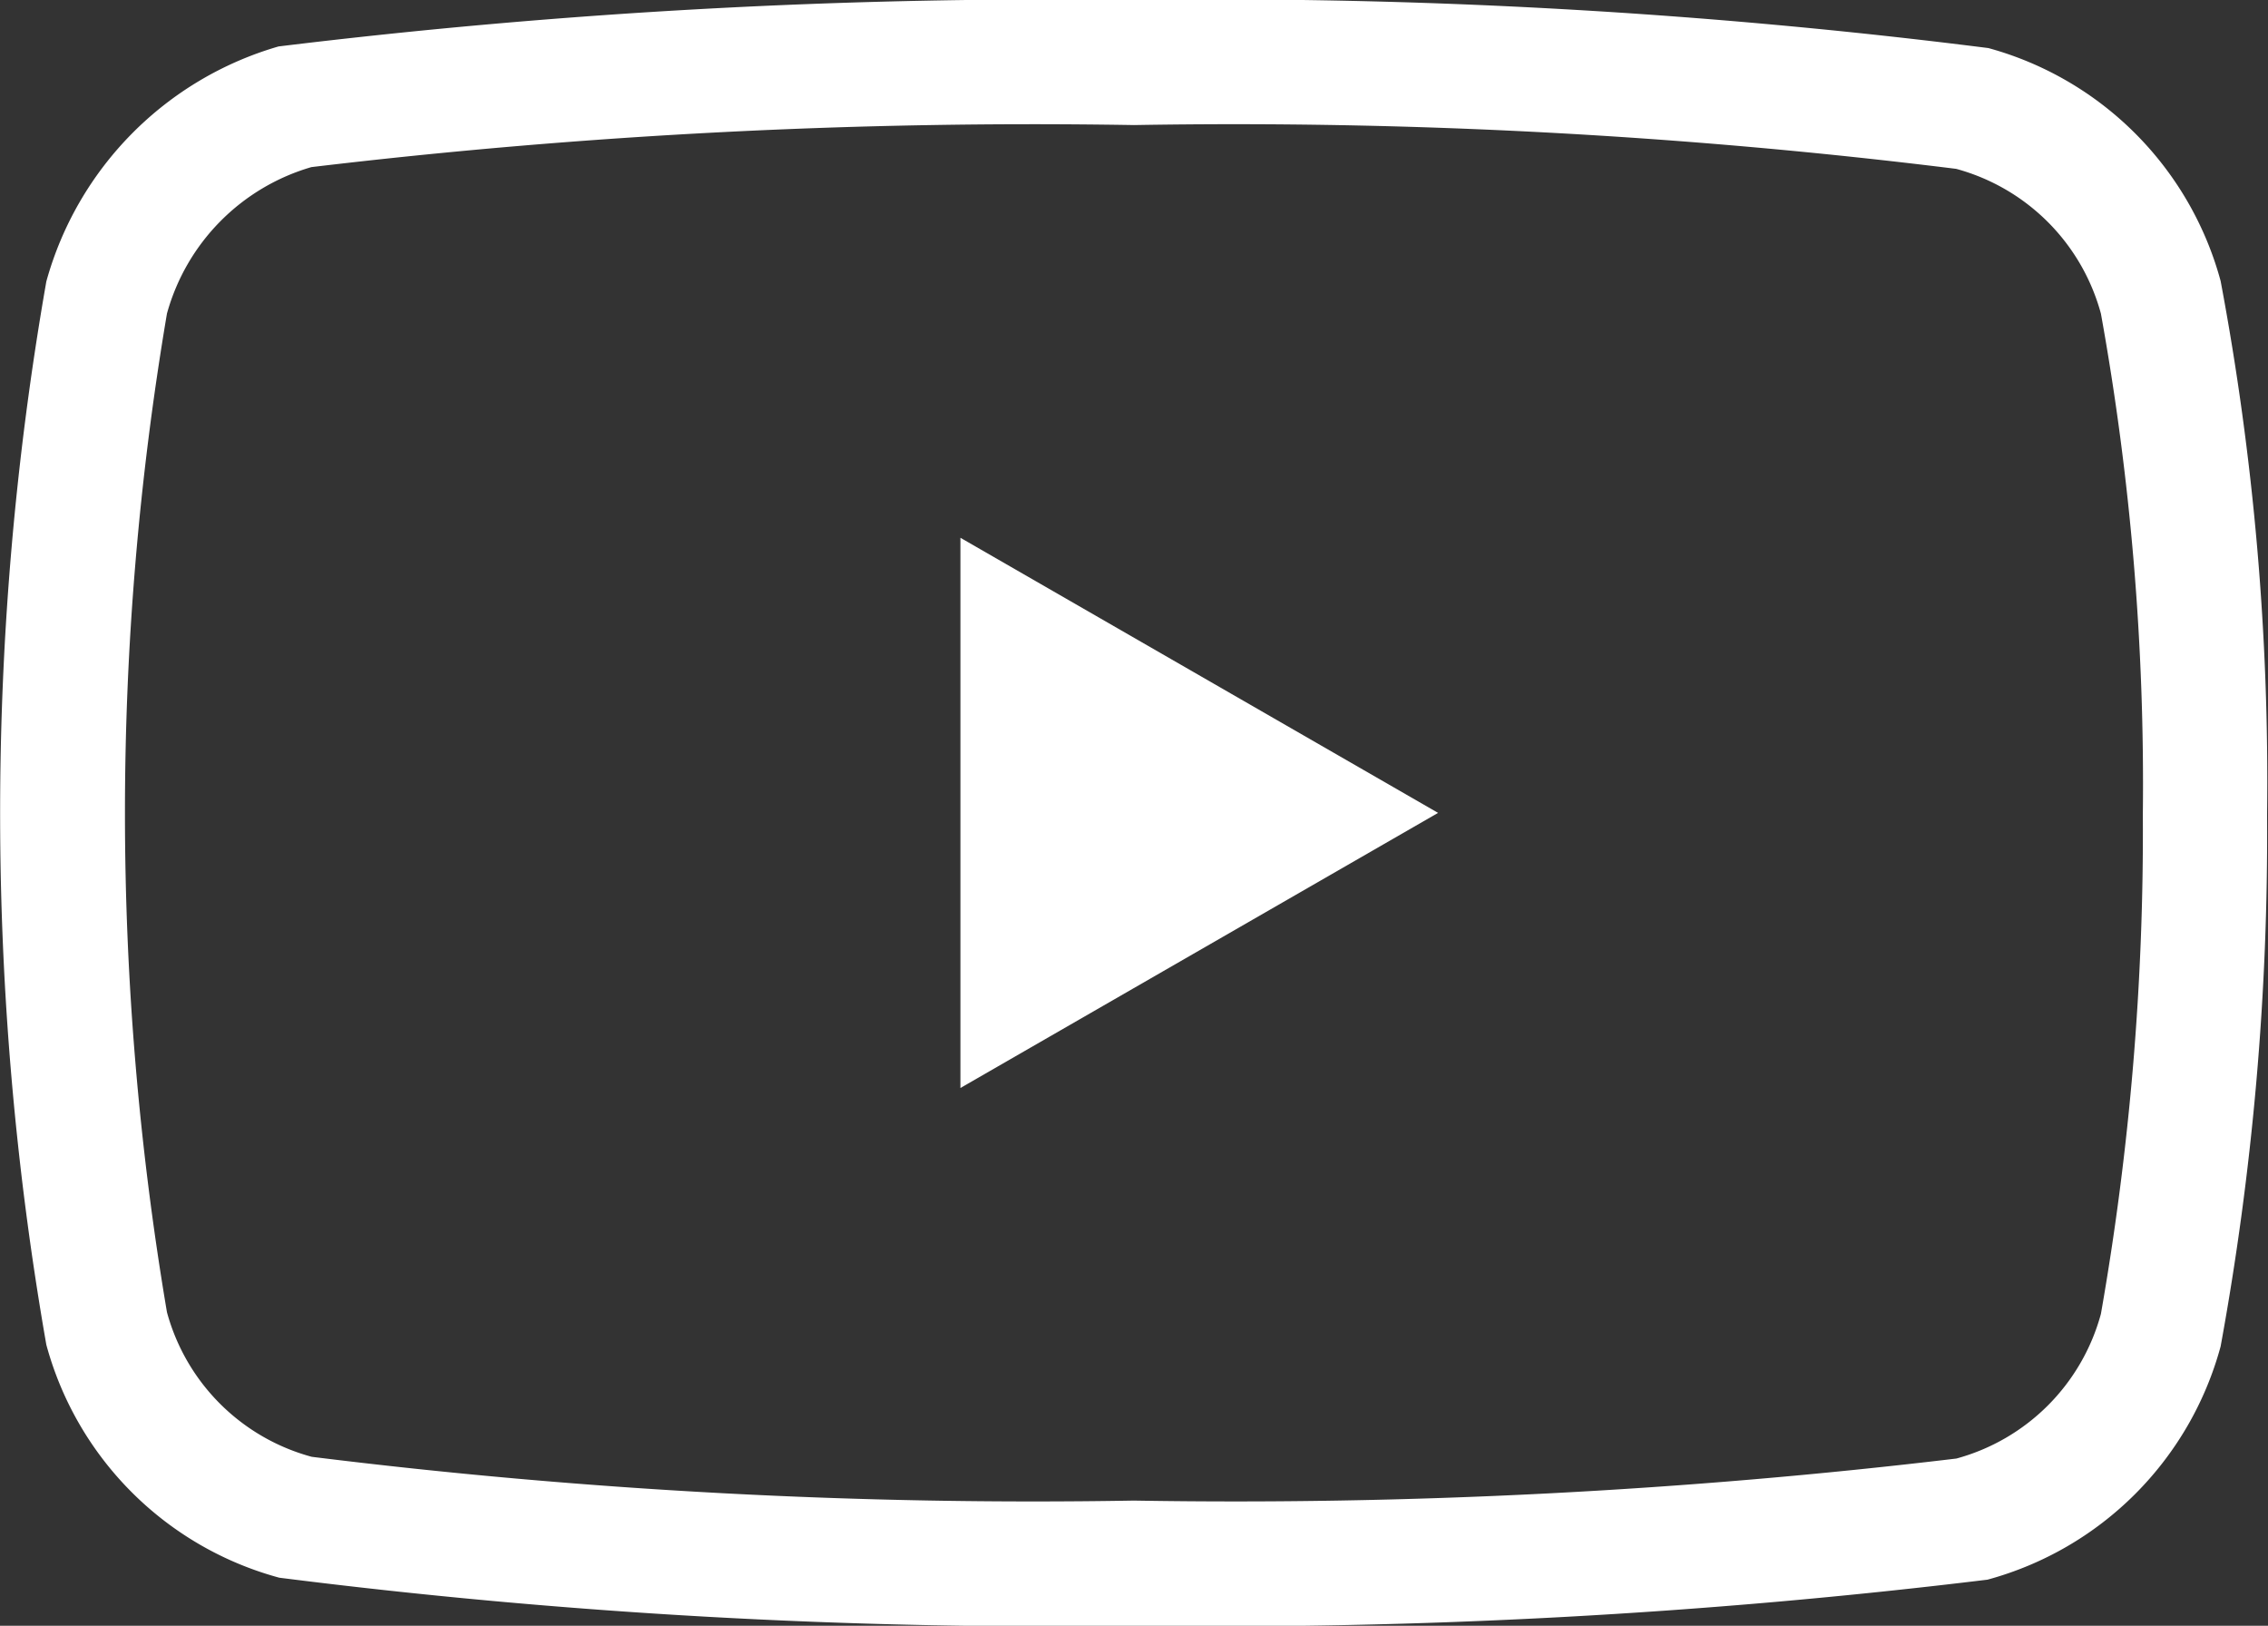 <svg xmlns="http://www.w3.org/2000/svg" width="19.534" height="14" viewBox="0 0 19.534 14">
  <rect x="0" y="0" width="19.534" height="14" fill="#333333" stroke="none"/>
  <g id="Group_1314" data-name="Group 1314" transform="translate(-152.457 83)">
    <g id="Group_1212" data-name="Group 1212" transform="translate(152.457 -83)">
      <g id="Group_1213" data-name="Group 1213" transform="translate(0 0)">
        <path id="Path_2440" data-name="Path 2440" d="M798.845,722.943a52.765,52.765,0,0,1-7.362-.414,2.851,2.851,0,0,1-2.006-2.006,26.531,26.531,0,0,1,0-9.156,2.916,2.916,0,0,1,2-2.024,54.782,54.782,0,0,1,7.364-.4,52.791,52.791,0,0,1,7.363.414,2.853,2.853,0,0,1,2,2.006,23.277,23.277,0,0,1,.4,4.6,24.488,24.488,0,0,1-.4,4.574,2.856,2.856,0,0,1-2.008,2.009A54.754,54.754,0,0,1,798.845,722.943Zm0-12.923a52.415,52.415,0,0,0-7.085.362,1.817,1.817,0,0,0-1.244,1.261,25.739,25.739,0,0,0,0,8.6,1.771,1.771,0,0,0,1.247,1.245,50.379,50.379,0,0,0,7.081.377,52.338,52.338,0,0,0,7.084-.362,1.772,1.772,0,0,0,1.245-1.246,24.01,24.01,0,0,0,.361-4.3,22.782,22.782,0,0,0-.361-4.313v0a1.773,1.773,0,0,0-1.247-1.247A50.409,50.409,0,0,0,798.845,710.02Z" transform="translate(-789.078 -708.943)" fill="#fff"/>
      </g>
      <g id="Group_1214" data-name="Group 1214" transform="translate(8.272 4.631)">
        <path id="Path_2441" data-name="Path 2441" d="M808.282,724.431l4.114-2.369-4.114-2.369Z" transform="translate(-808.282 -719.693)" fill="#fff"/>
      </g>
    </g>
  </g>
</svg>
